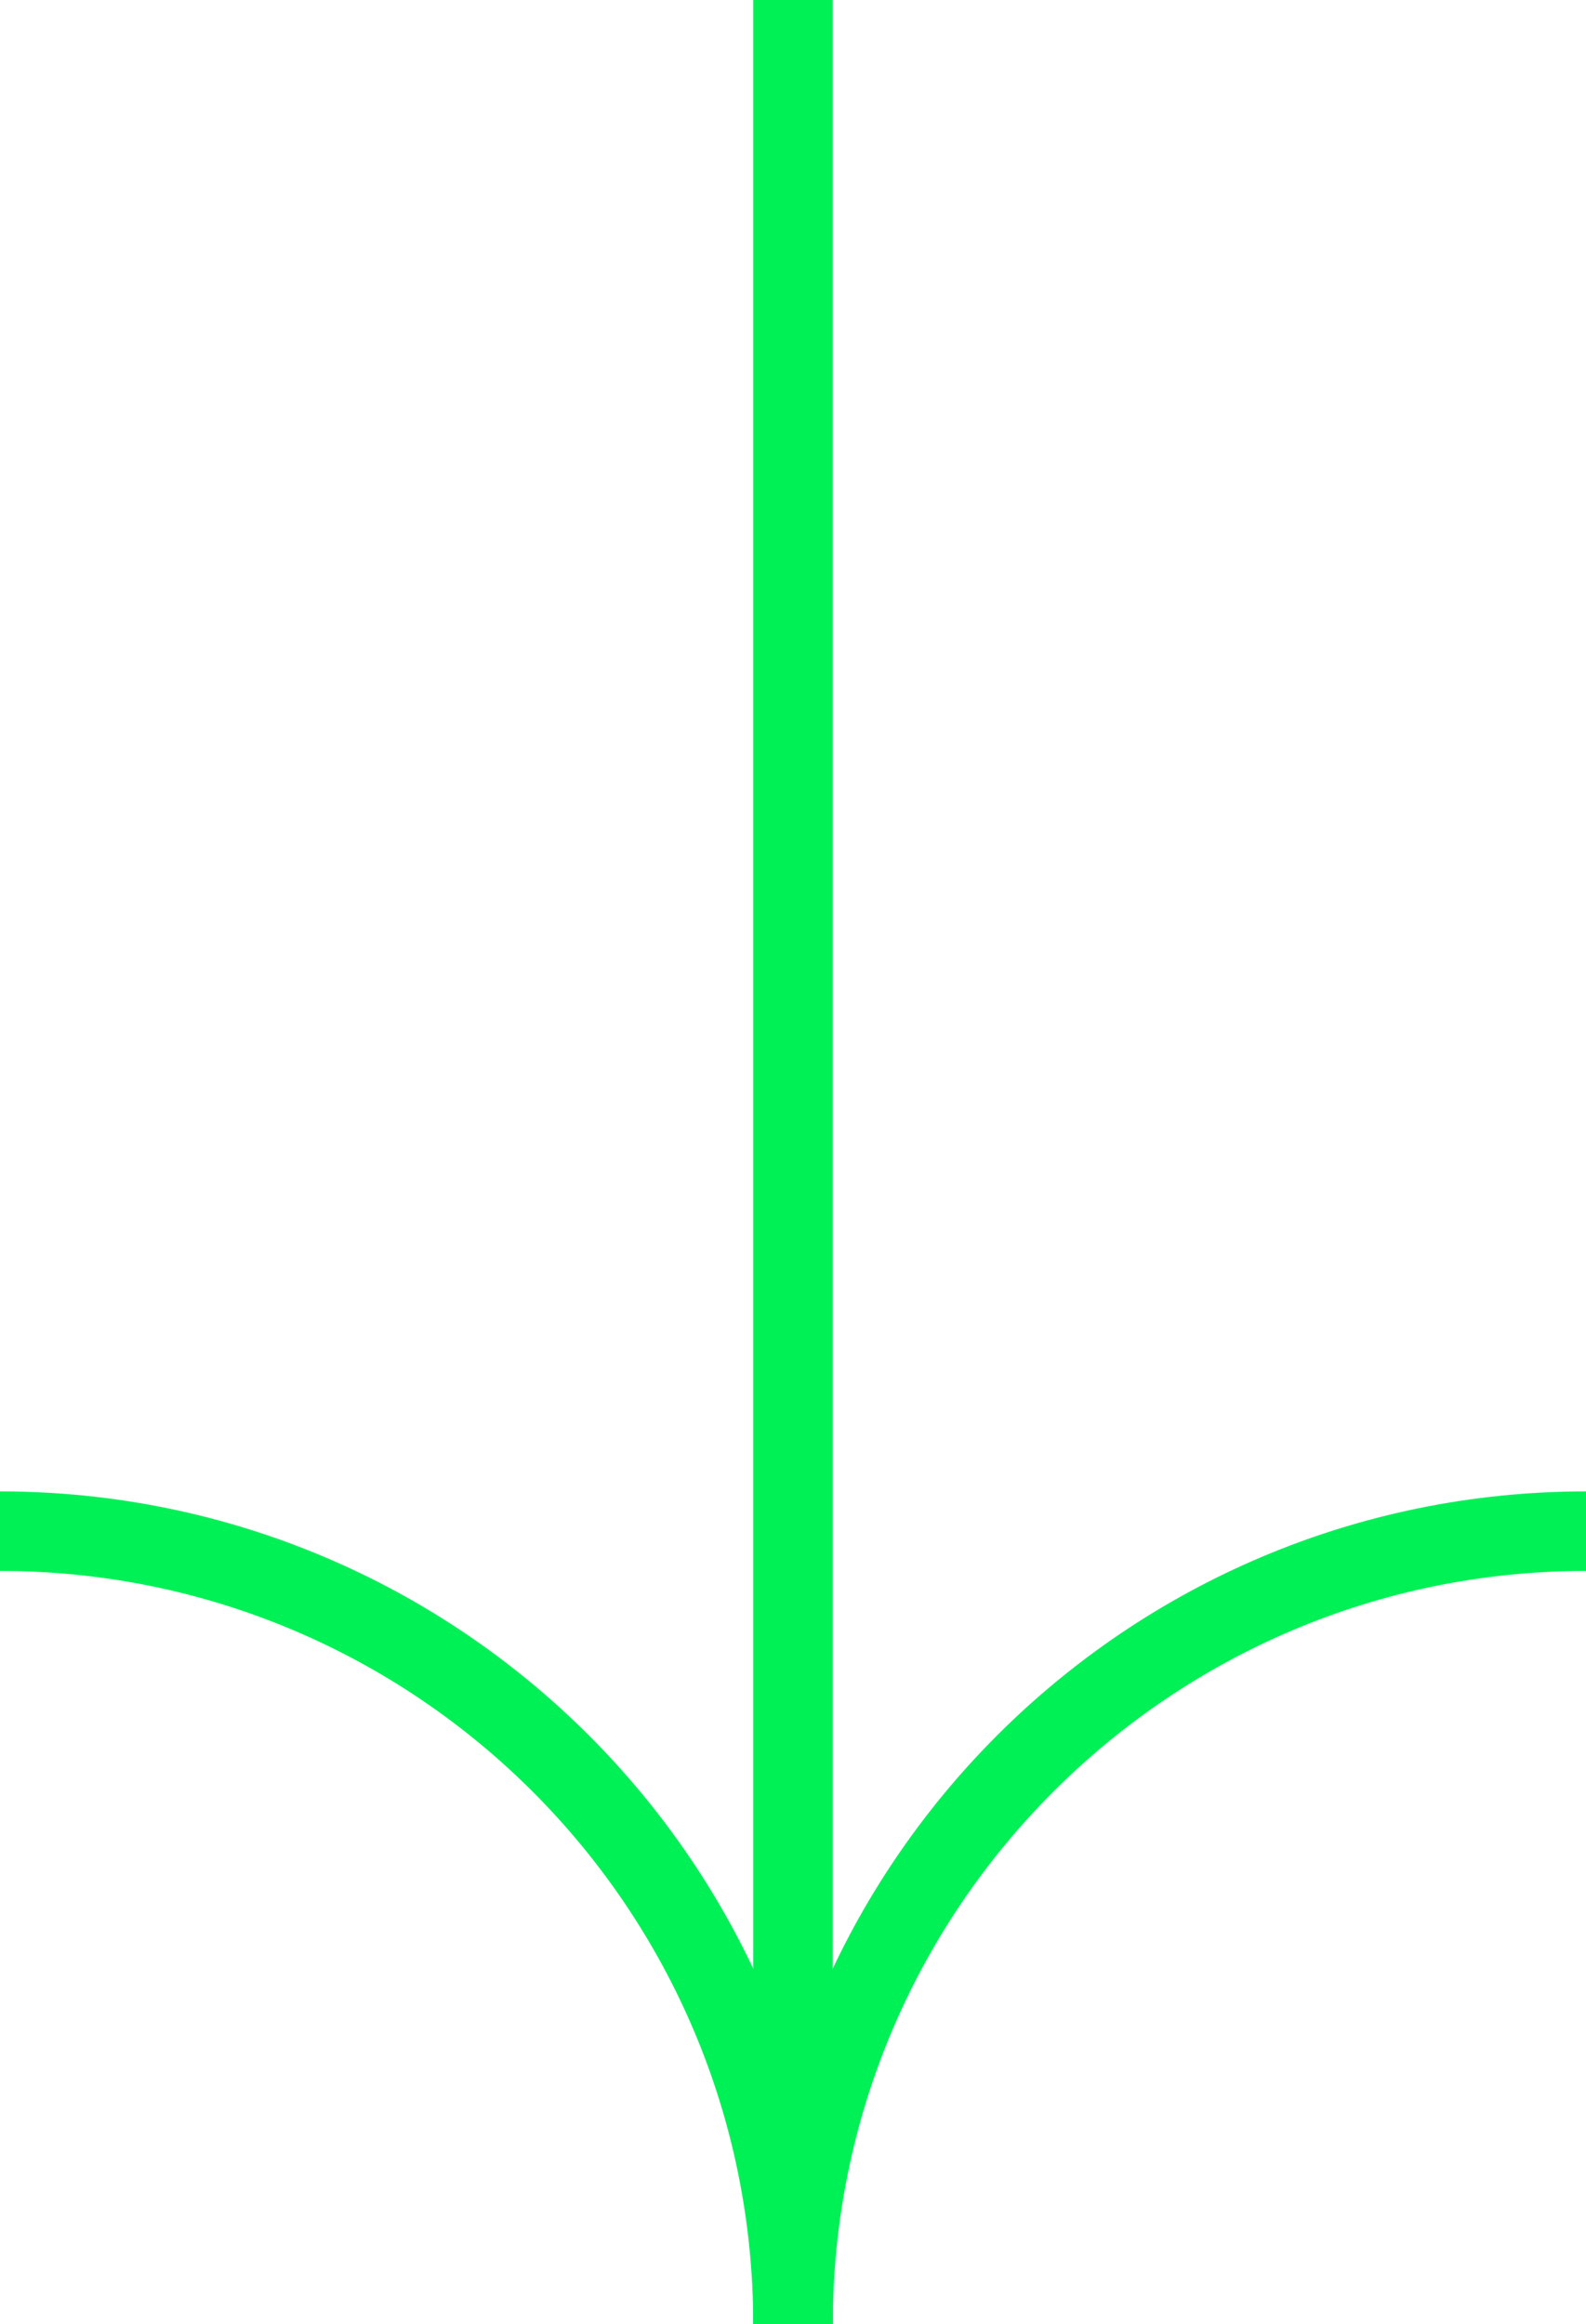 <?xml version="1.0" encoding="UTF-8"?>
<svg id="Layer_2" data-name="Layer 2" xmlns="http://www.w3.org/2000/svg" viewBox="0 0 199.4 292.19">
  <defs>
    <style>
      .cls-1, .cls-2 {
        fill: none;
        stroke: #00f156;
        stroke-width: 10px;
      }

      .cls-2 {
        stroke-miterlimit: 10;
      }
    </style>
  </defs>
  <g id="Layer_1-2" data-name="Layer 1">
    <g id="Group_841" data-name="Group 841">
      <line id="Line_194" data-name="Line 194" class="cls-1" x1="99.7" x2="99.7" y2="292.19"/>
      <g id="Group_826" data-name="Group 826">
        <g id="Group_825" data-name="Group 825">
          <path id="Path_1005" data-name="Path 1005" class="cls-2" d="M99.7,292.19c0-55.06-44.64-99.7-99.7-99.7"/>
          <path id="Path_1006" data-name="Path 1006" class="cls-2" d="M199.4,192.49c-55.06,0-99.7,44.64-99.7,99.7h0"/>
        </g>
      </g>
    </g>
  </g>
</svg>